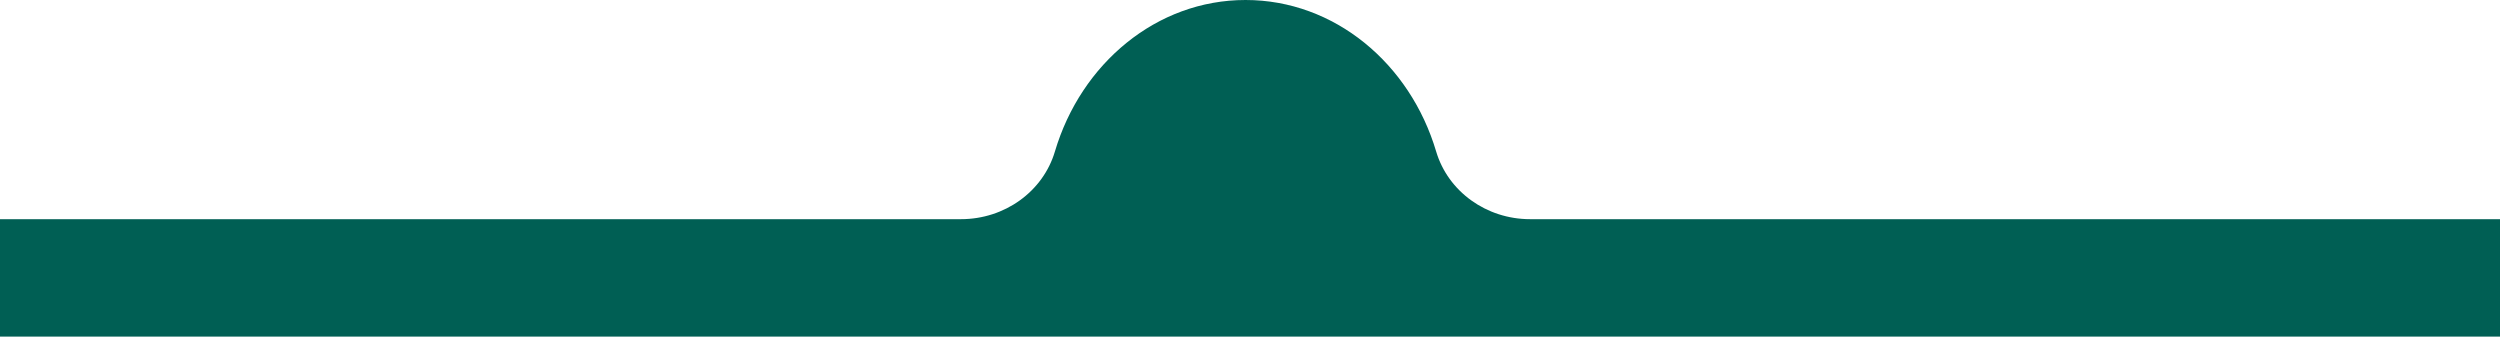 <?xml version="1.0" encoding="UTF-8"?>
<svg id="Capa_2" data-name="Capa 2" xmlns="http://www.w3.org/2000/svg" xmlns:xlink="http://www.w3.org/1999/xlink" viewBox="0 0 1379.75 185.76">
  <defs>
    <style>
      .cls-1 {
        fill: none;
      }

      .cls-1, .cls-2 {
        stroke-width: 0px;
      }

      .cls-2 {
        fill: #005f54;
      }

      .cls-3 {
        clip-path: url(#clippath);
      }
    </style>
    <clipPath id="clippath">
      <rect class="cls-1" width="1379.75" height="185.76"/>
    </clipPath>
  </defs>
  <g id="Capa_9" data-name="Capa 9">
    <g class="cls-3">
      <path class="cls-2" d="M1379.75,120.96v268.71H0V120.96h530.38c24.11,0,45.28-15.26,51.83-37.36C596.61,35.08,638.27,0,687.41,0s90.8,35.08,105.2,83.6c6.56,22.09,27.72,37.36,51.83,37.36h535.31Z"/>
    </g>
  </g>
</svg>